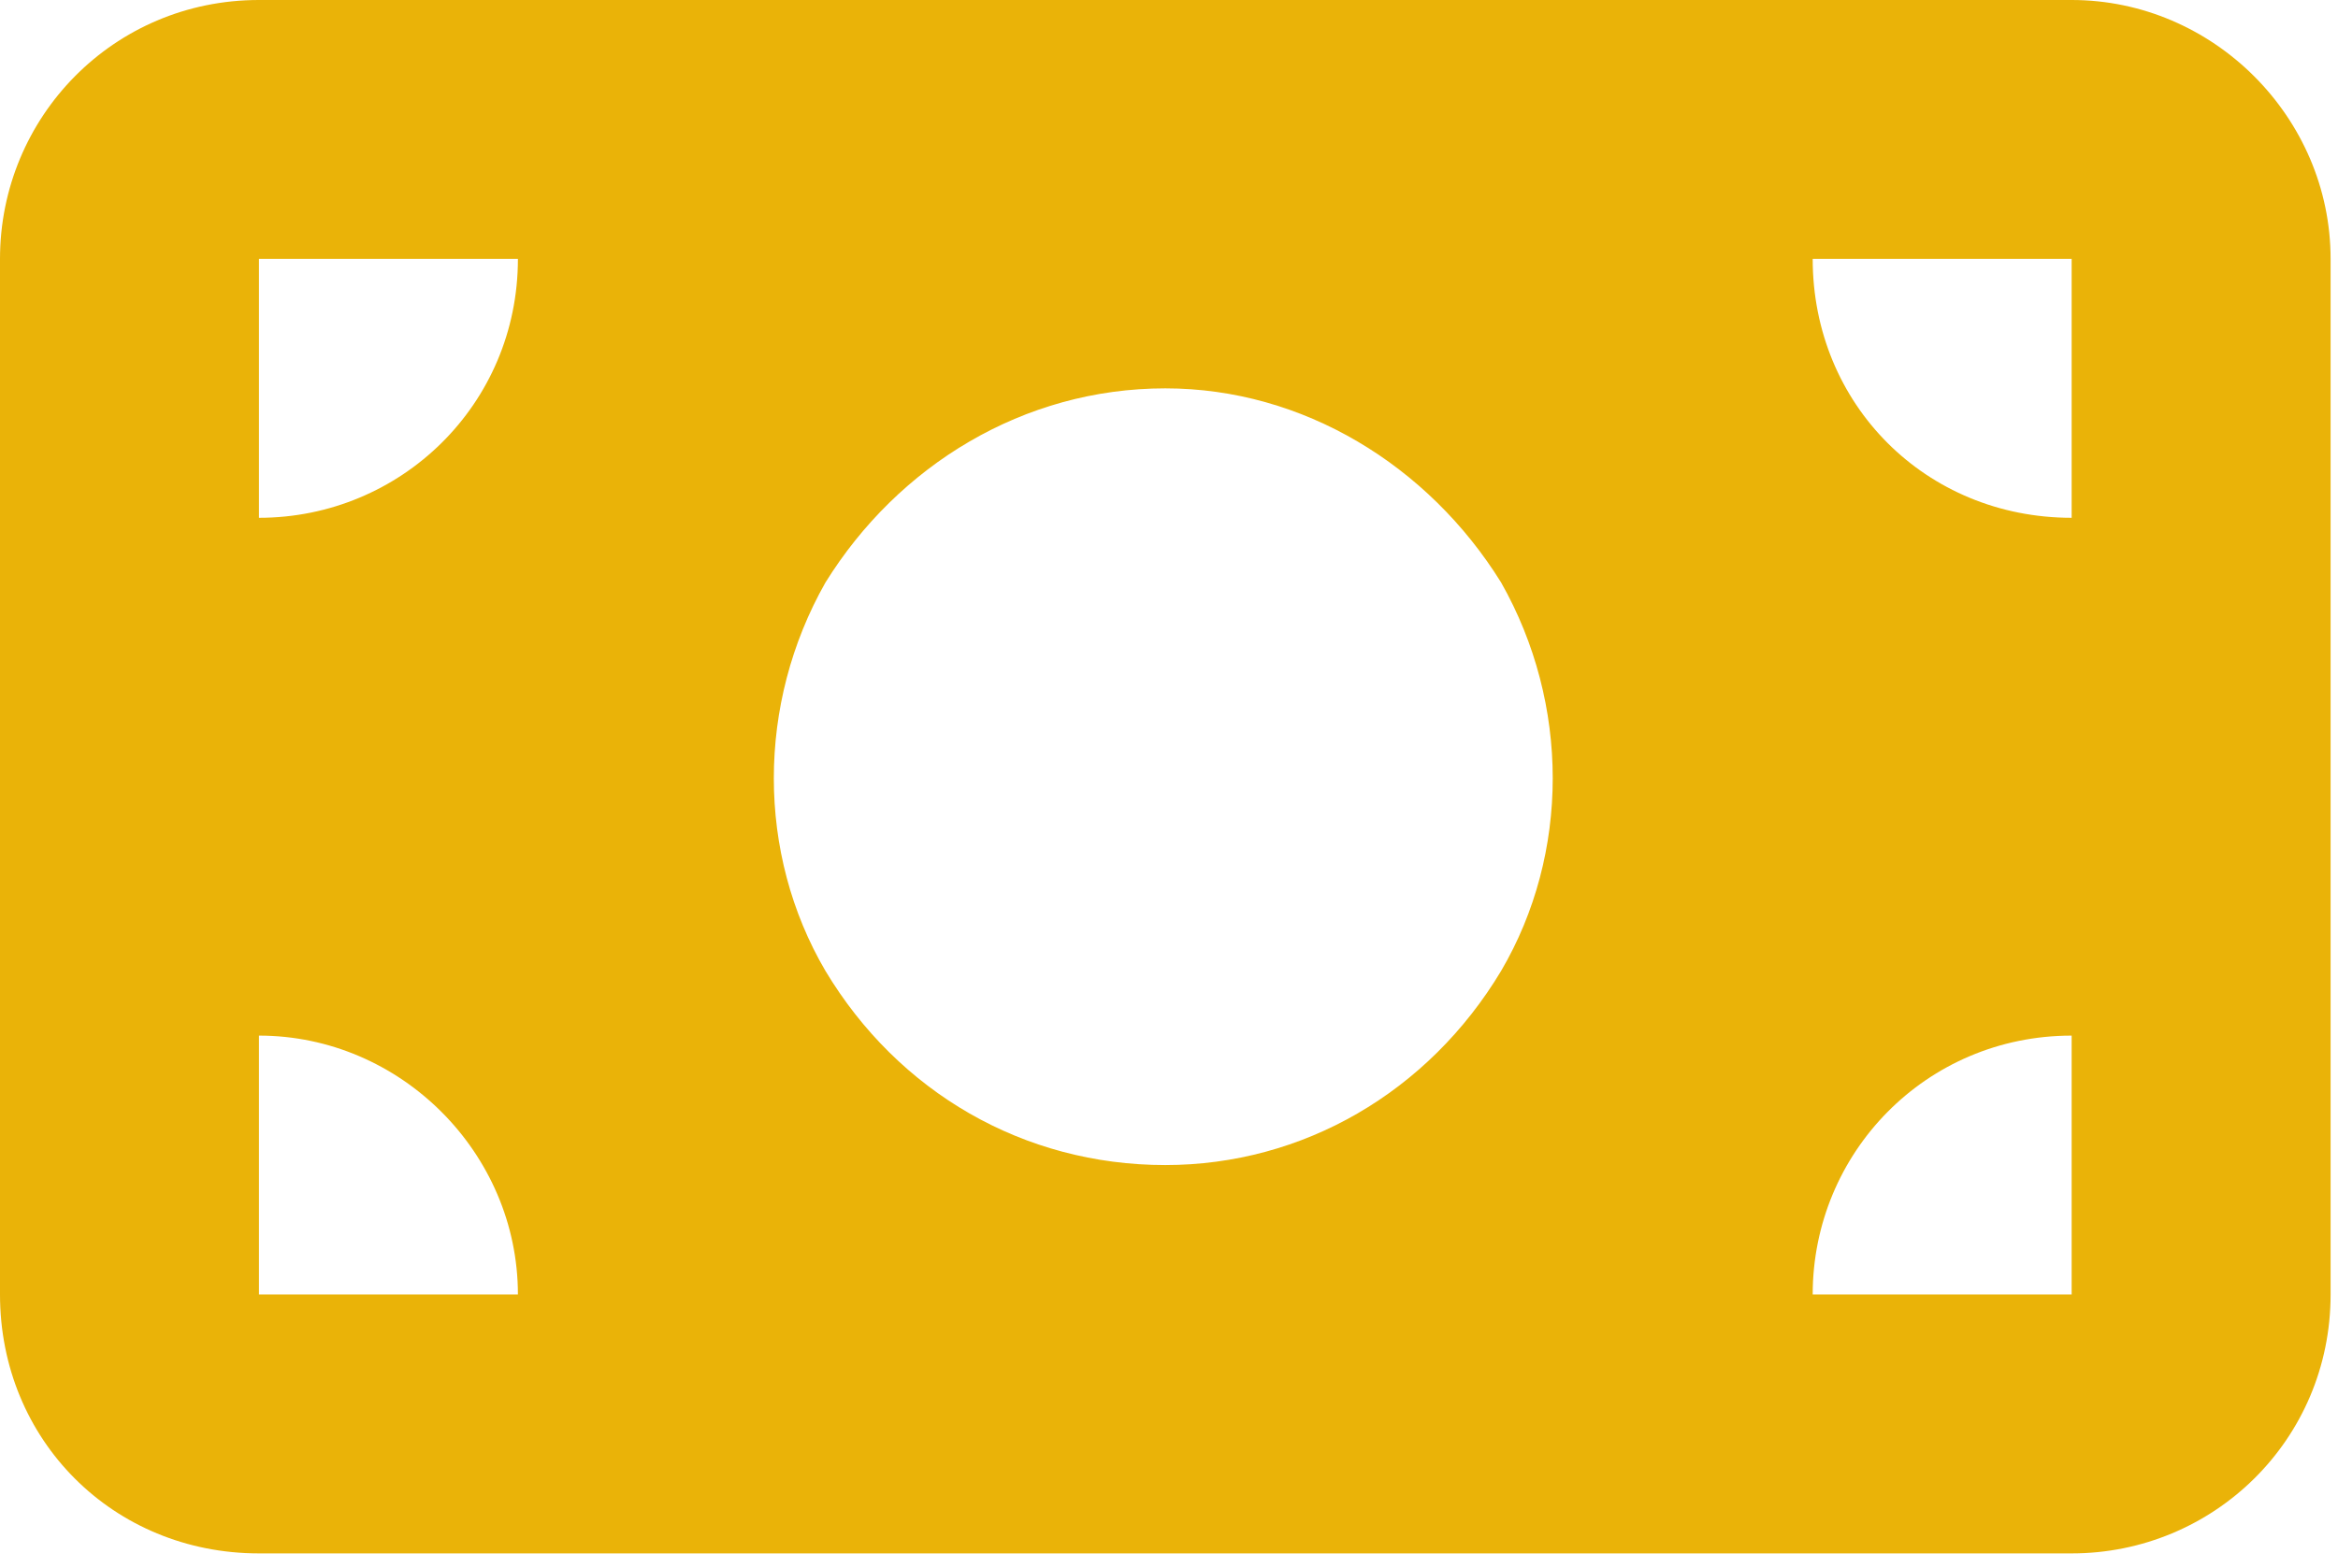 <?xml version="1.0" encoding="UTF-8"?>
<svg xmlns="http://www.w3.org/2000/svg" width="79" height="53" viewBox="0 0 79 53" fill="none">
  <path d="M8.75 0H70C74.785 0 78.75 3.965 78.75 8.75V43.75C78.75 48.672 74.785 52.5 70 52.5H8.75C3.828 52.5 0 48.672 0 43.75V8.75C0 3.965 3.828 0 8.75 0ZM17.5 43.75C17.5 38.965 13.535 35 8.75 35V43.75H17.5ZM8.75 17.5C13.535 17.5 17.5 13.672 17.5 8.75H8.75V17.5ZM61.25 43.75H70V35C65.078 35 61.25 38.965 61.25 43.75ZM70 17.5V8.75H61.25C61.25 13.672 65.078 17.5 70 17.5ZM39.375 13.125C34.59 13.125 30.352 15.723 27.891 19.688C25.566 23.789 25.566 28.848 27.891 32.812C30.352 36.914 34.59 39.375 39.375 39.375C44.023 39.375 48.262 36.914 50.723 32.812C53.047 28.848 53.047 23.789 50.723 19.688C48.262 15.723 44.023 13.125 39.375 13.125Z" fill="#EAB308"></path>
</svg>
